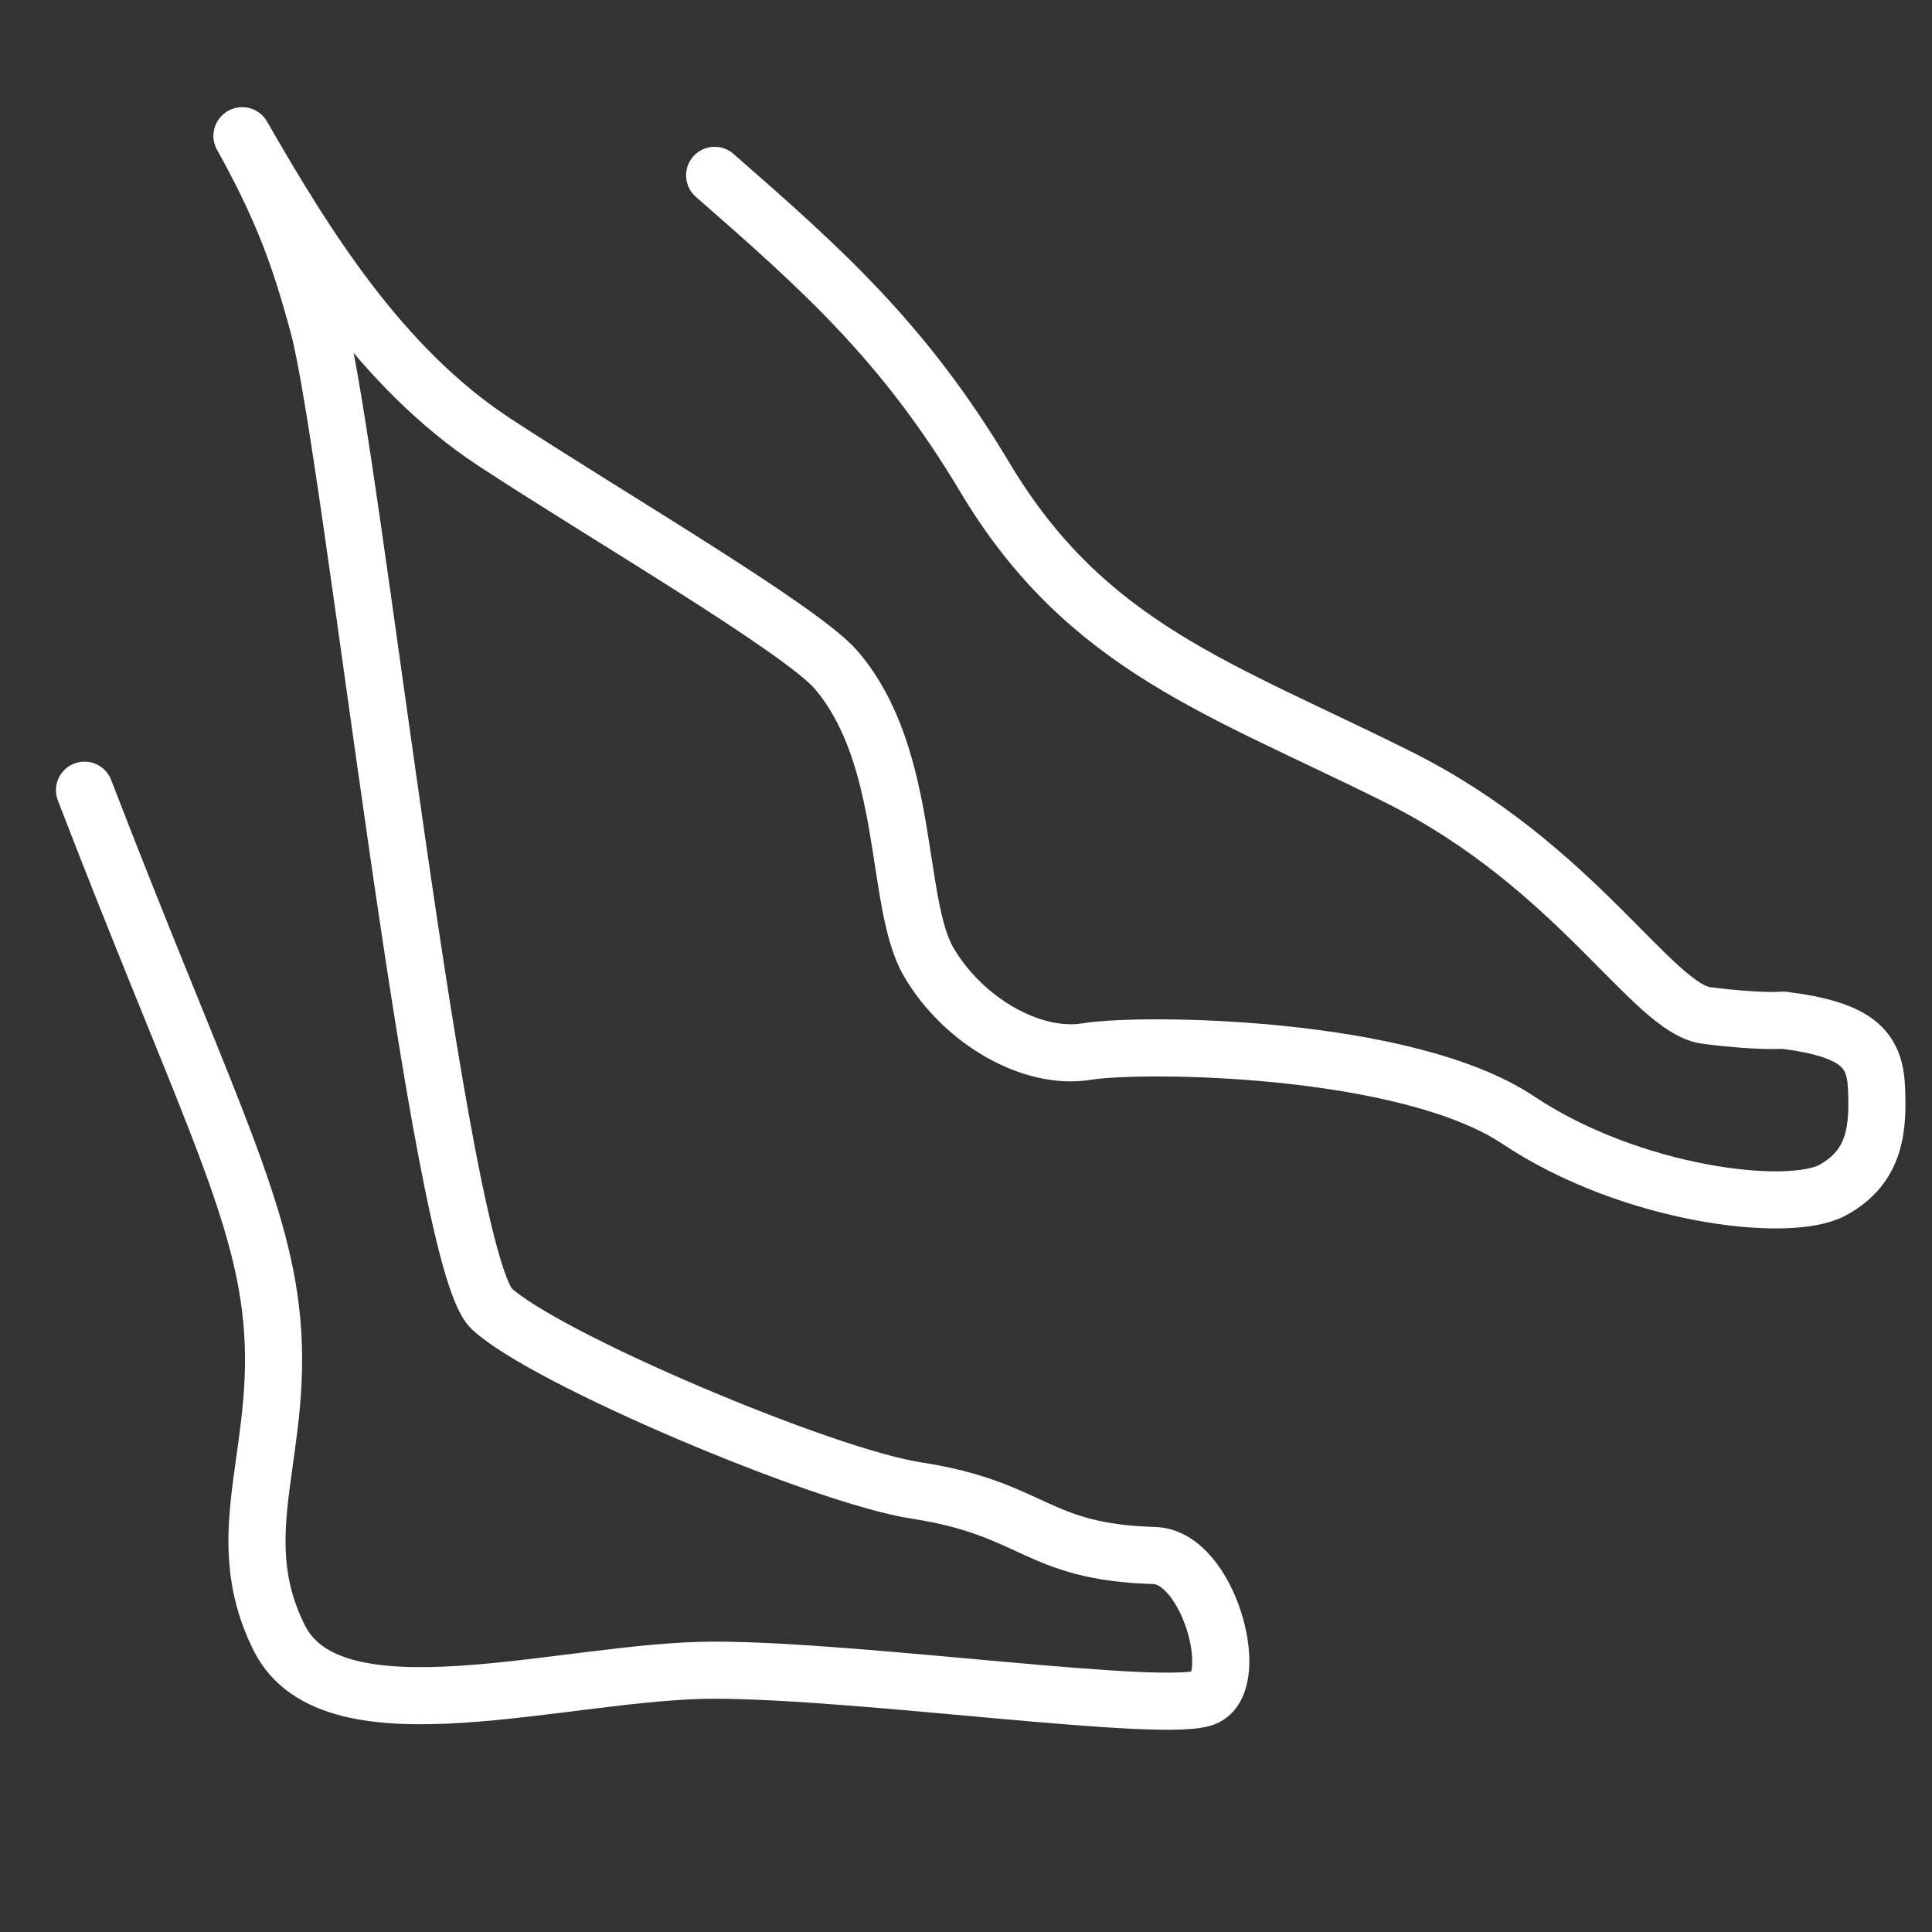 <?xml version="1.0" encoding="UTF-8" standalone="no"?>
<!-- Created with Inkscape (http://www.inkscape.org/) -->

<svg
   width="50mm"
   height="50mm"
   viewBox="0 0 50 50"
   version="1.1"
   id="svg3320"
   inkscape:export-filename="feet.svg"
   inkscape:export-xdpi="96"
   inkscape:export-ydpi="96"
   xmlns:inkscape="http://www.inkscape.org/namespaces/inkscape"
   xmlns:sodipodi="http://sodipodi.sourceforge.net/DTD/sodipodi-0.dtd"
   xmlns="http://www.w3.org/2000/svg"
   xmlns:svg="http://www.w3.org/2000/svg">
  <rect x="0" y="0" width="50" height="50" fill="#333333" stroke="none"/>
  <sodipodi:namedview
     id="namedview3322"
     pagecolor="#ffffff"
     bordercolor="#000000"
     borderopacity="0.25"
     inkscape:showpageshadow="2"
     inkscape:pageopacity="0.0"
     inkscape:pagecheckerboard="0"
     inkscape:deskcolor="#d1d1d1"
     inkscape:document-units="mm"
     showgrid="false" />
  <defs
     id="defs3317" />
  <g
     inkscape:label="nail"
     inkscape:groupmode="layer"
     id="layer1"
     style="display:none">
    <path
       style="fill:none;stroke:#030303;stroke-width:1.317;stroke-linejoin:round;stroke-dasharray:none;stroke-opacity:1;stop-color:#000000"
       d="m 27.199,29.468 -5.795,3.693 c 0,0 -4.861,-0.197 -6.728,-2.976 -1.867,-2.779 -1.154,-4.066 -1.109,-5.776 C 13.609,22.84 2.92,14.616 2.92,14.616 V 8.781 L 15.493,22.425 c 0,0 1.342,5.404 5.601,5.776 4.259,0.372 6.105,1.266 6.105,1.266 z"
       id="path5368"
       sodipodi:nodetypes="ccsscccsc" />
    <path
       style="fill:none;stroke:#030303;stroke-width:1.317;stroke-linejoin:round;stroke-dasharray:none;stroke-opacity:1;stop-color:#000000"
       d="M 13.567,24.409 15.493,22.425"
       id="path5370" />
    <path
       style="fill:none;stroke:#030303;stroke-width:1.317;stroke-linejoin:round;stroke-dasharray:none;stroke-opacity:1;stop-color:#000000"
       d="m 23.884,35.873 c 0,0 1.294,3.081 5.262,3.081 3.968,0 17.933,-13.156 17.933,-13.156 v 0 -8.228 c 0,0 -1.479,-0.739 -6.906,3.279 -5.426,4.018 -8.461,7.008 -8.461,7.008"
       id="path5428"
       sodipodi:nodetypes="cssccsc" />
    <path
       style="fill:none;stroke:#030303;stroke-width:1.317;stroke-linejoin:round;stroke-dasharray:none;stroke-opacity:1;stop-color:#000000"
       d="m 31.713,27.858 c 0,0 1.076,2.773 -2.059,4.795 -3.136,2.022 -2.461,1.53 -5.769,3.22 -3.308,1.69 -4.587,1.401 -4.999,0.823 -0.413,-0.578 3.449,-4.115 5.557,-5.431 2.108,-1.316 6.483,-4.57 7.271,-3.407 z"
       id="path5430"
       sodipodi:nodetypes="cssssc" />
  </g>
  <g
     inkscape:groupmode="layer"
     id="layer2"
     inkscape:label="foo">
    <path
       id="path5626"
       style="fill:none;stroke:#ffffff;stroke-width:1.478;stroke-linecap:round;stroke-linejoin:round;stroke-dasharray:none;stroke-opacity:1;stop-color:#000000"
       d="m 18.495,4.538 c 2.793,2.44 4.909,4.324 6.993,7.816 2.628,4.403 6.123,5.467 10.714,7.764 4.591,2.297 6.558,5.982 7.96,6.162 1.402,0.18 1.985,0.121 1.985,0.121 v 3e-6 0 c 1.938,0.243 2.373,0.758 2.417,1.754 0.043,0.996 0.002,2.031 -1.142,2.648 -1.144,0.617 -5.227,0.123 -8.133,-1.817 C 36.381,27.047 29.546,26.981 28.127,27.214 26.709,27.448 24.926,26.423 24.034,24.896 23.142,23.368 23.582,19.614 21.642,17.34 20.744,16.287 15.559,13.261 12.79,11.44 9.849,9.506 7.905,6.356 6.269,3.513"
       sodipodi:nodetypes="csssccssscssssc" />
    <path
       id="path5743"
       style="fill:none;stroke:#ffffff;stroke-width:1.478;stroke-linecap:round;stroke-linejoin:round;stroke-dasharray:none;stroke-opacity:1;stop-color:#000000"
       d="m 6.264,3.52 c 1.016,1.829 1.481,3.062 1.982,4.933 0.858,3.203 3.088,24.119 4.477,25.415 1.389,1.296 8.577,4.335 10.985,4.705 3.093,0.476 3.065,1.591 6.167,1.684 1.388,0.041 2.262,3.198 1.336,3.661 -0.926,0.463 -8.897,-0.694 -12.732,-0.694 -3.835,0 -9.862,1.942 -11.251,-0.833 C 5.839,39.615 7.452,37.466 6.996,33.825 6.63,30.899 5.093,27.995 2.187,20.45" />
  </g>
</svg>

